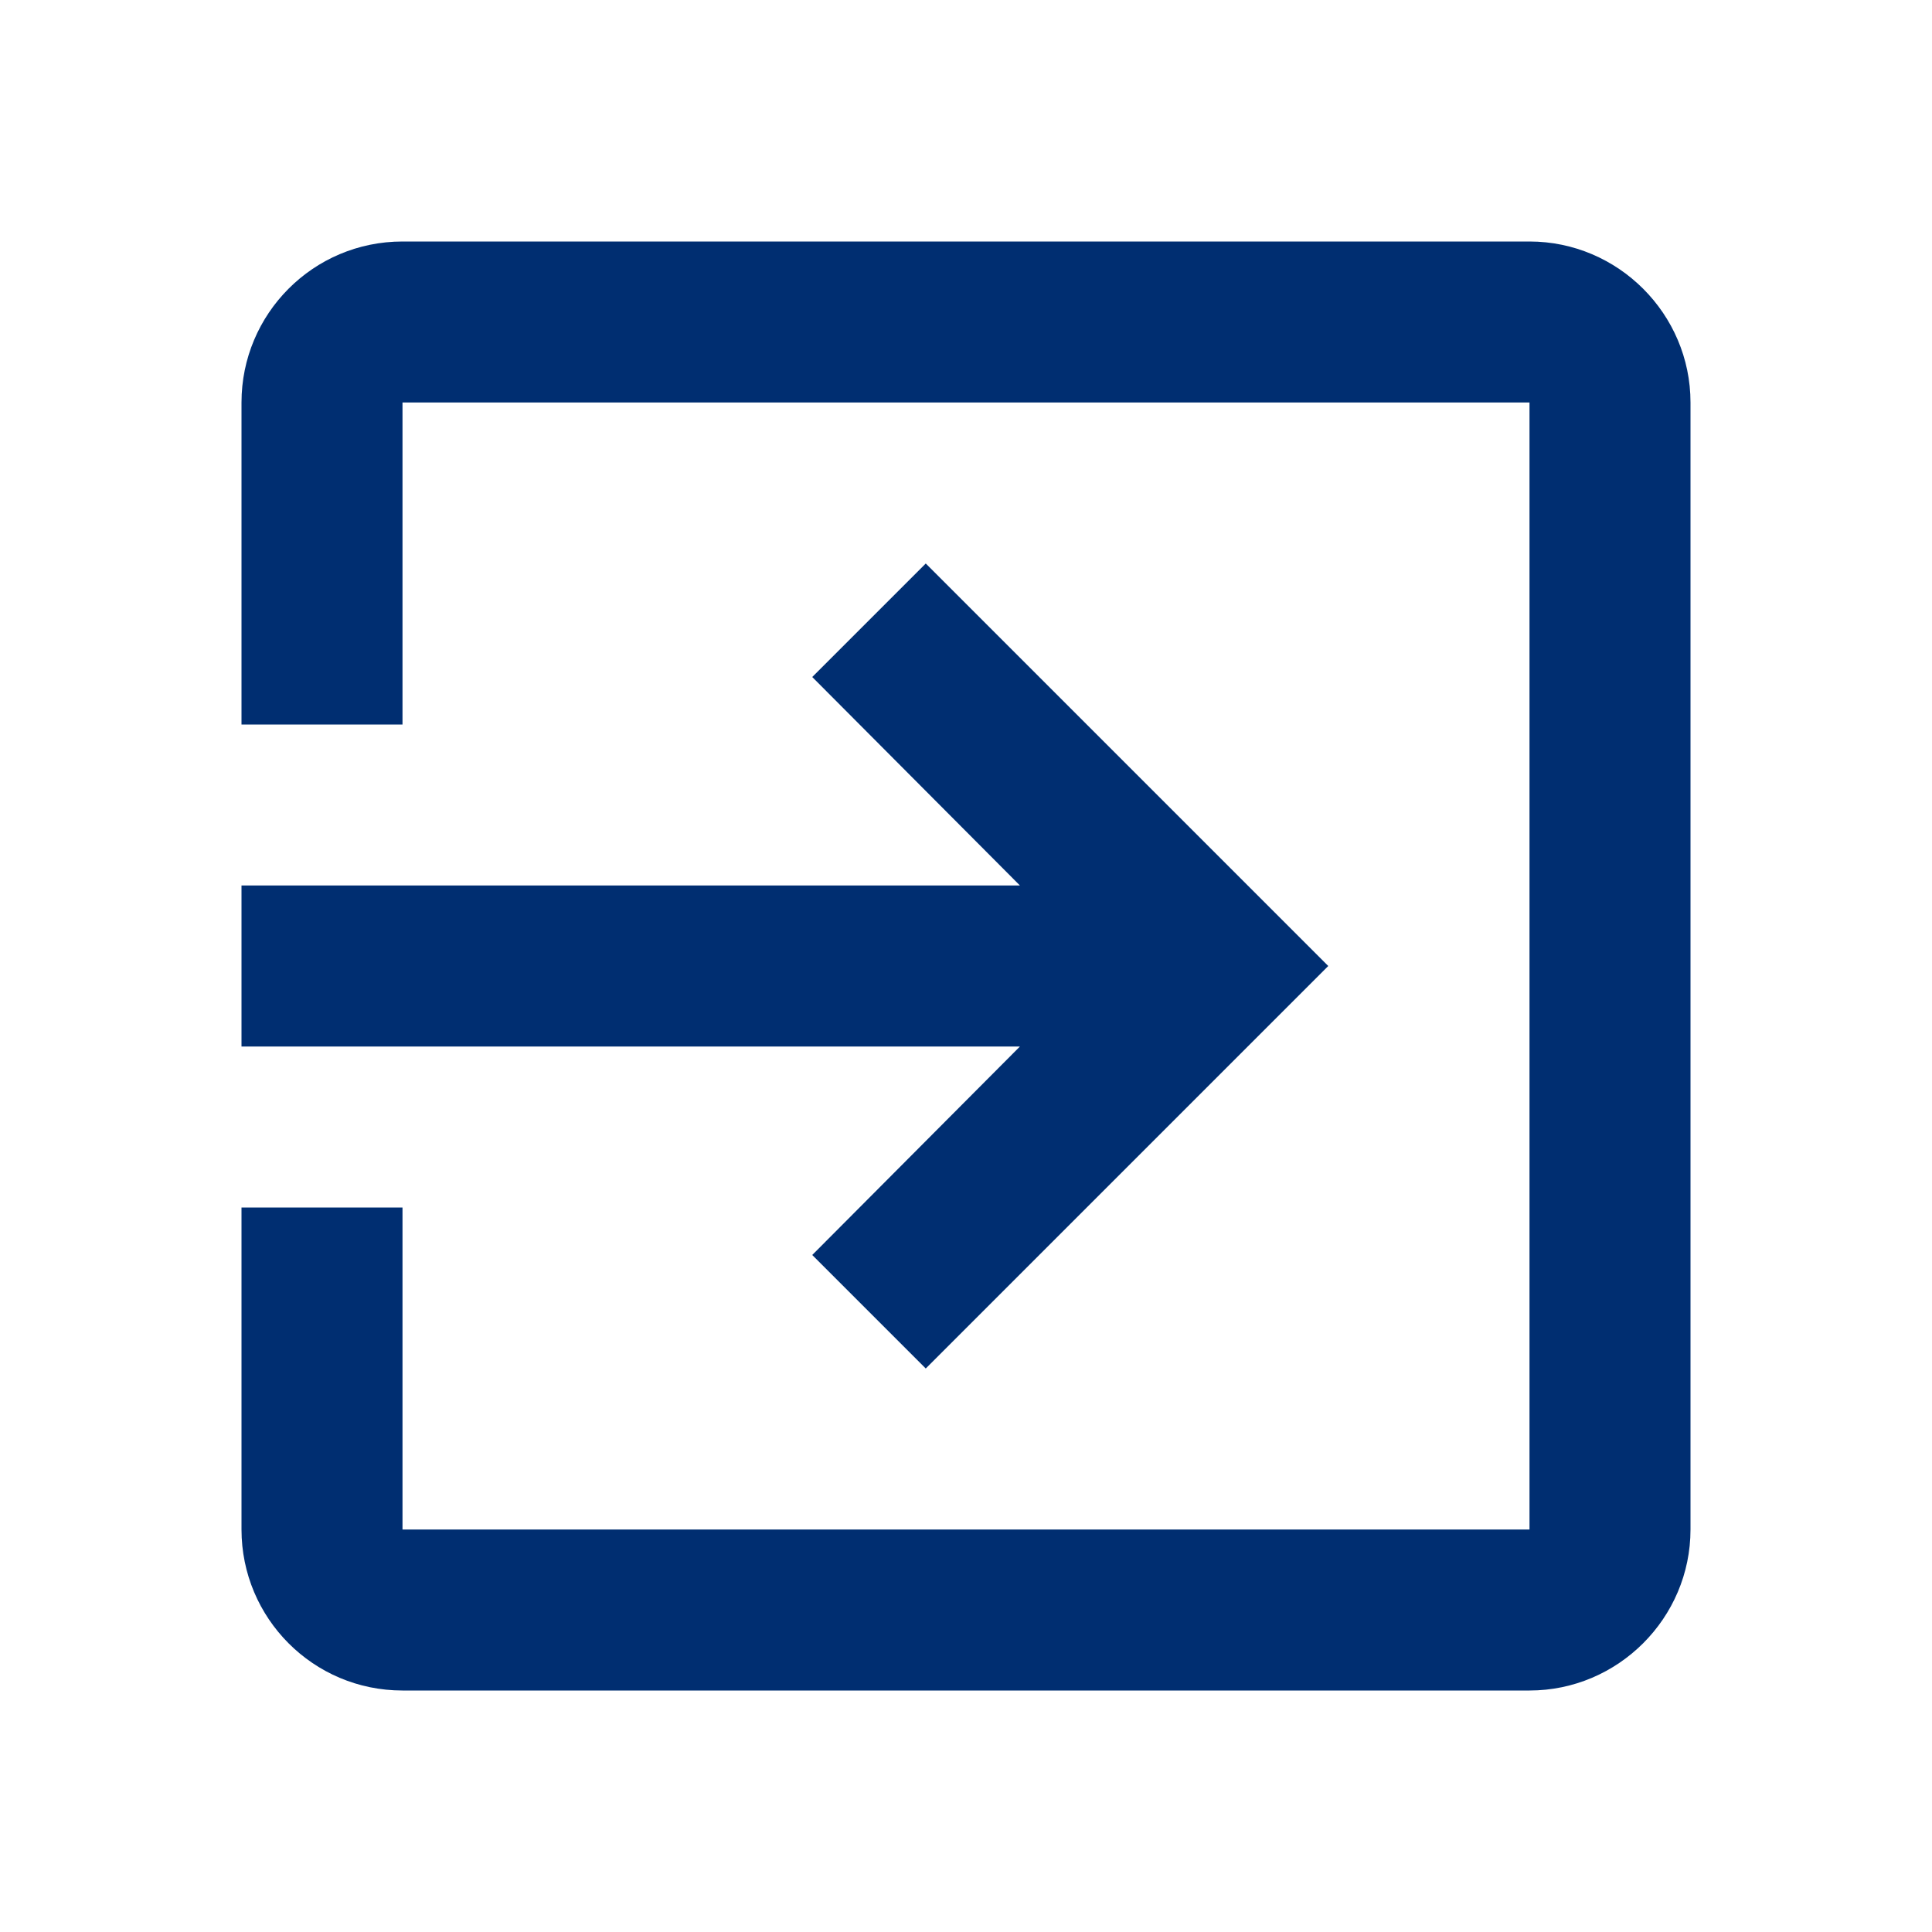 <svg width="48" height="48" viewBox="0 0 48 48" fill="none" xmlns="http://www.w3.org/2000/svg">
<g id="exit_to_app_24px">
<path id="icon/action/exit_to_app_24px" fill-rule="evenodd" clip-rule="evenodd" d="M10 6H38C40.2 6 42 7.8 42 10V38C42 40.2 40.2 42 38 42H10C7.78 42 6 40.2 6 38V30H10V38H38V10H10V18H6V10C6 7.8 7.78 6 10 6ZM23 34L20.18 31.18L25.34 26H6V22H25.34L20.18 16.82L23 14L33 24L23 34Z" fill="#002E71"/>
</g>
</svg>
